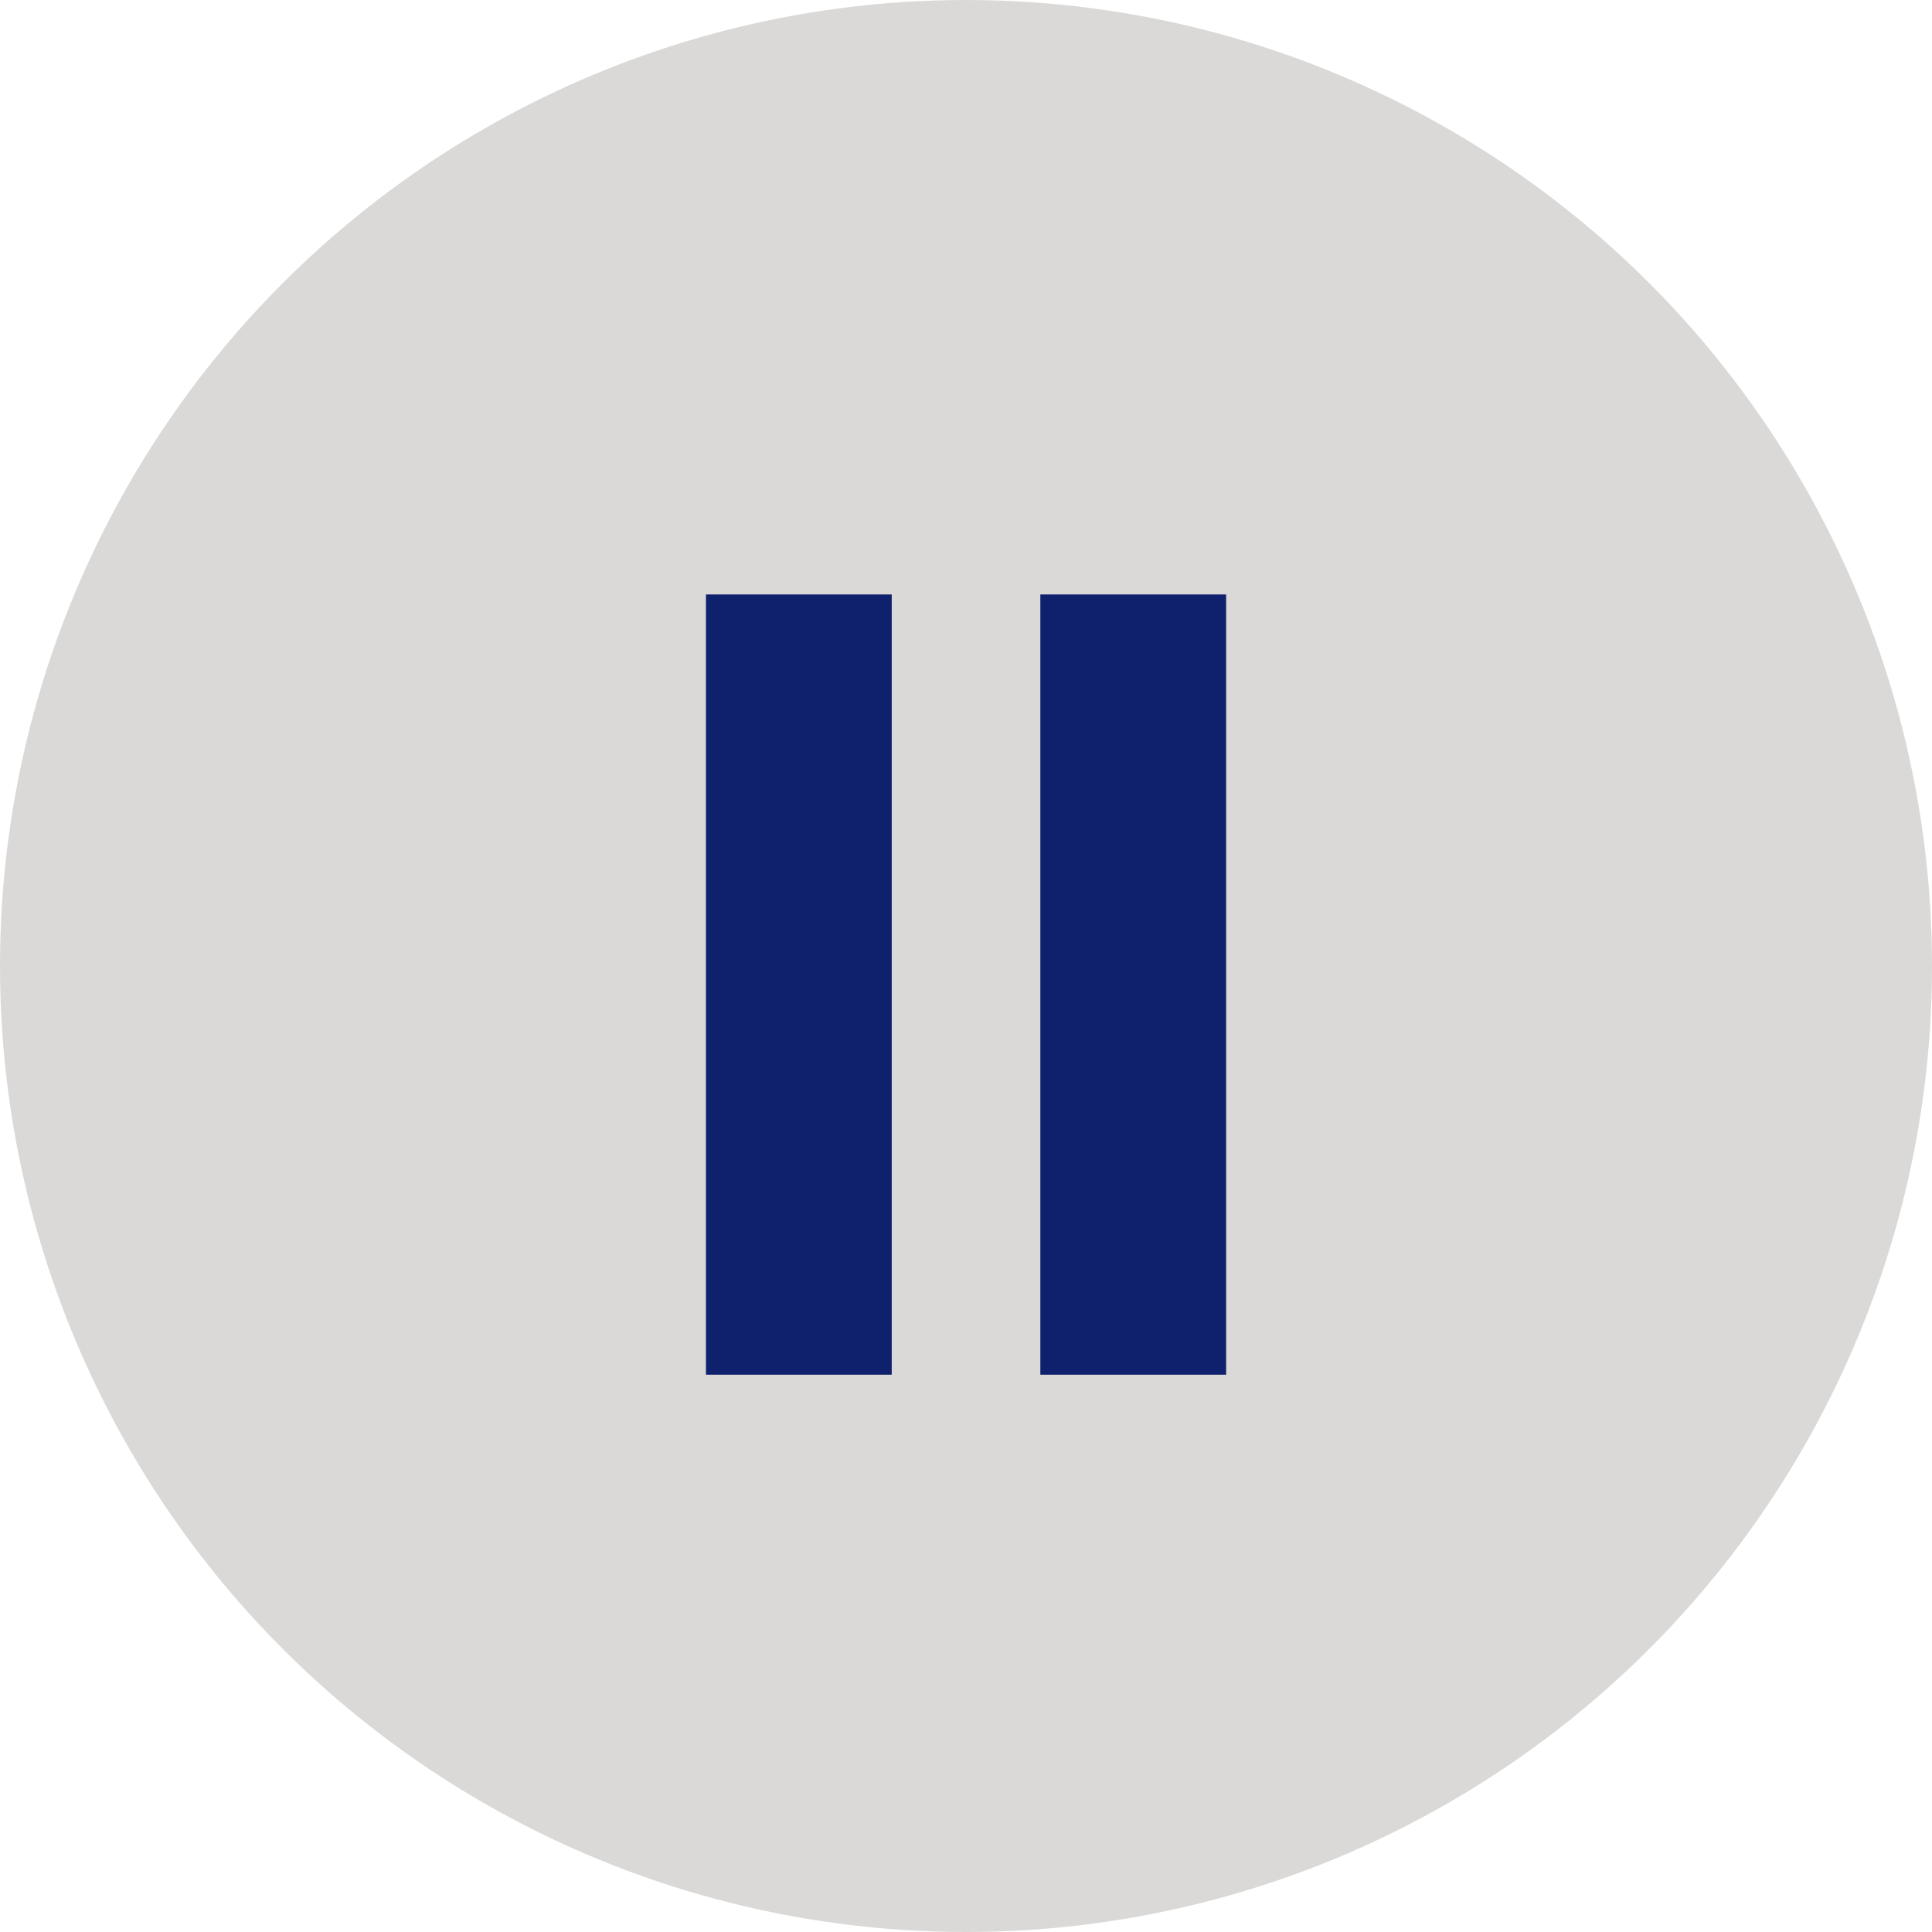 <svg xmlns="http://www.w3.org/2000/svg" width="52" height="52" viewBox="0 0 52 52">
  <g id="Group_677" data-name="Group 677" transform="translate(-1751.606 -1021)">
    <circle id="Ellipse_6" data-name="Ellipse 6" cx="26" cy="26" r="26" transform="translate(1751.606 1021)" fill="#dad9d7"/>
    <g id="Group_676" data-name="Group 676" transform="translate(3.938 4.906)">
      <rect id="Rectangle_493" data-name="Rectangle 493" width="5" height="21" transform="translate(1766.669 1032.094)" fill="#0f206c"/>
      <rect id="Rectangle_494" data-name="Rectangle 494" width="5" height="21" transform="translate(1775.669 1032.094)" fill="#0f206c"/>
    </g>
  </g>
</svg>
